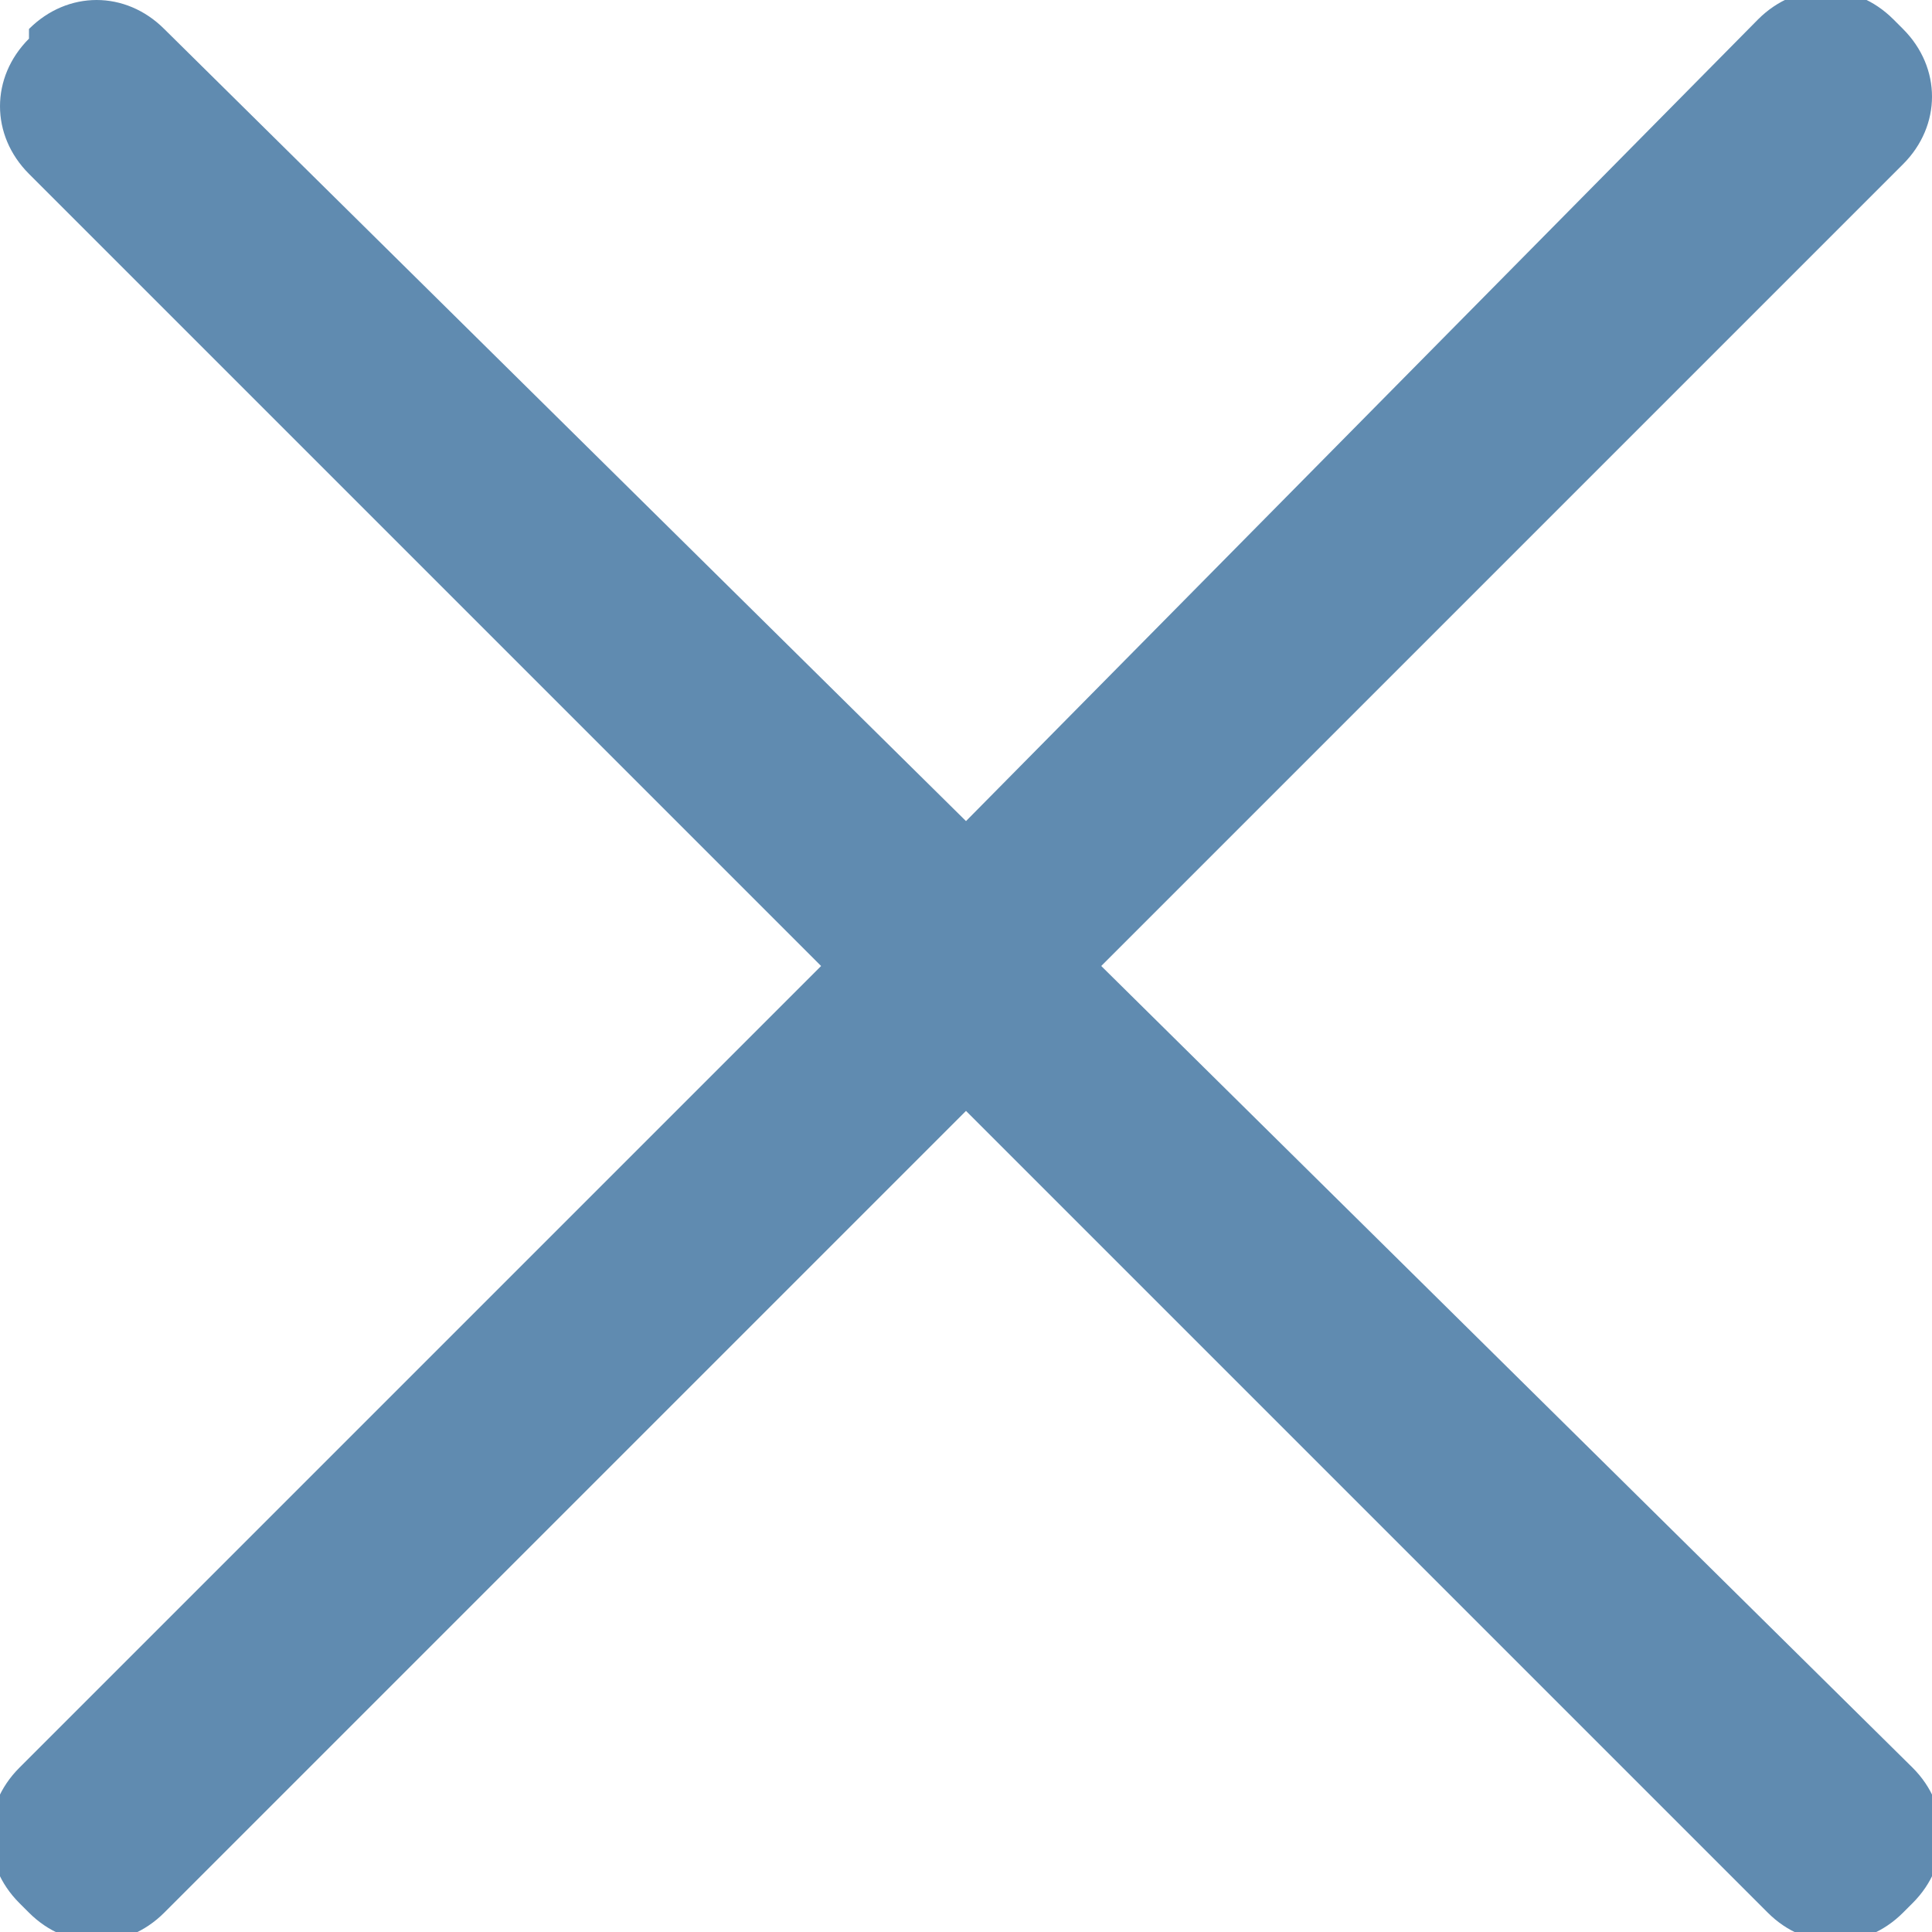<?xml version="1.0" encoding="utf-8"?>
<!-- Generator: Adobe Illustrator 21.0.0, SVG Export Plug-In . SVG Version: 6.00 Build 0)  -->
<svg version="1.1" id="Layer_1" xmlns="http://www.w3.org/2000/svg" xmlns:xlink="http://www.w3.org/1999/xlink" x="0px" y="0px"
	 viewBox="0 0 20 20" style="enable-background:new 0 0 20 20;" xml:space="preserve">
<style type="text/css">
	.st0{fill:#608bb0;}
</style>
<path class="st0" d="M11.4,10l8.3-8.3c0.4-0.4,0.4-1,0-1.4l-0.1-0.1c-0.4-0.4-1-0.4-1.4,0L10,8.5L1.7,0.3c-0.4-0.4-1-0.4-1.4,0
	L0.3,0.4c-0.4,0.4-0.4,1,0,1.4L8.5,10l-8.3,8.3c-0.4,0.4-0.4,1,0,1.4l0.1,0.1c0.4,0.4,1,0.4,1.4,0l8.3-8.3l8.3,8.3
	c0.4,0.4,1,0.4,1.4,0l0.1-0.1c0.4-0.4,0.4-1,0-1.4L11.4,10z"/>
</svg>
